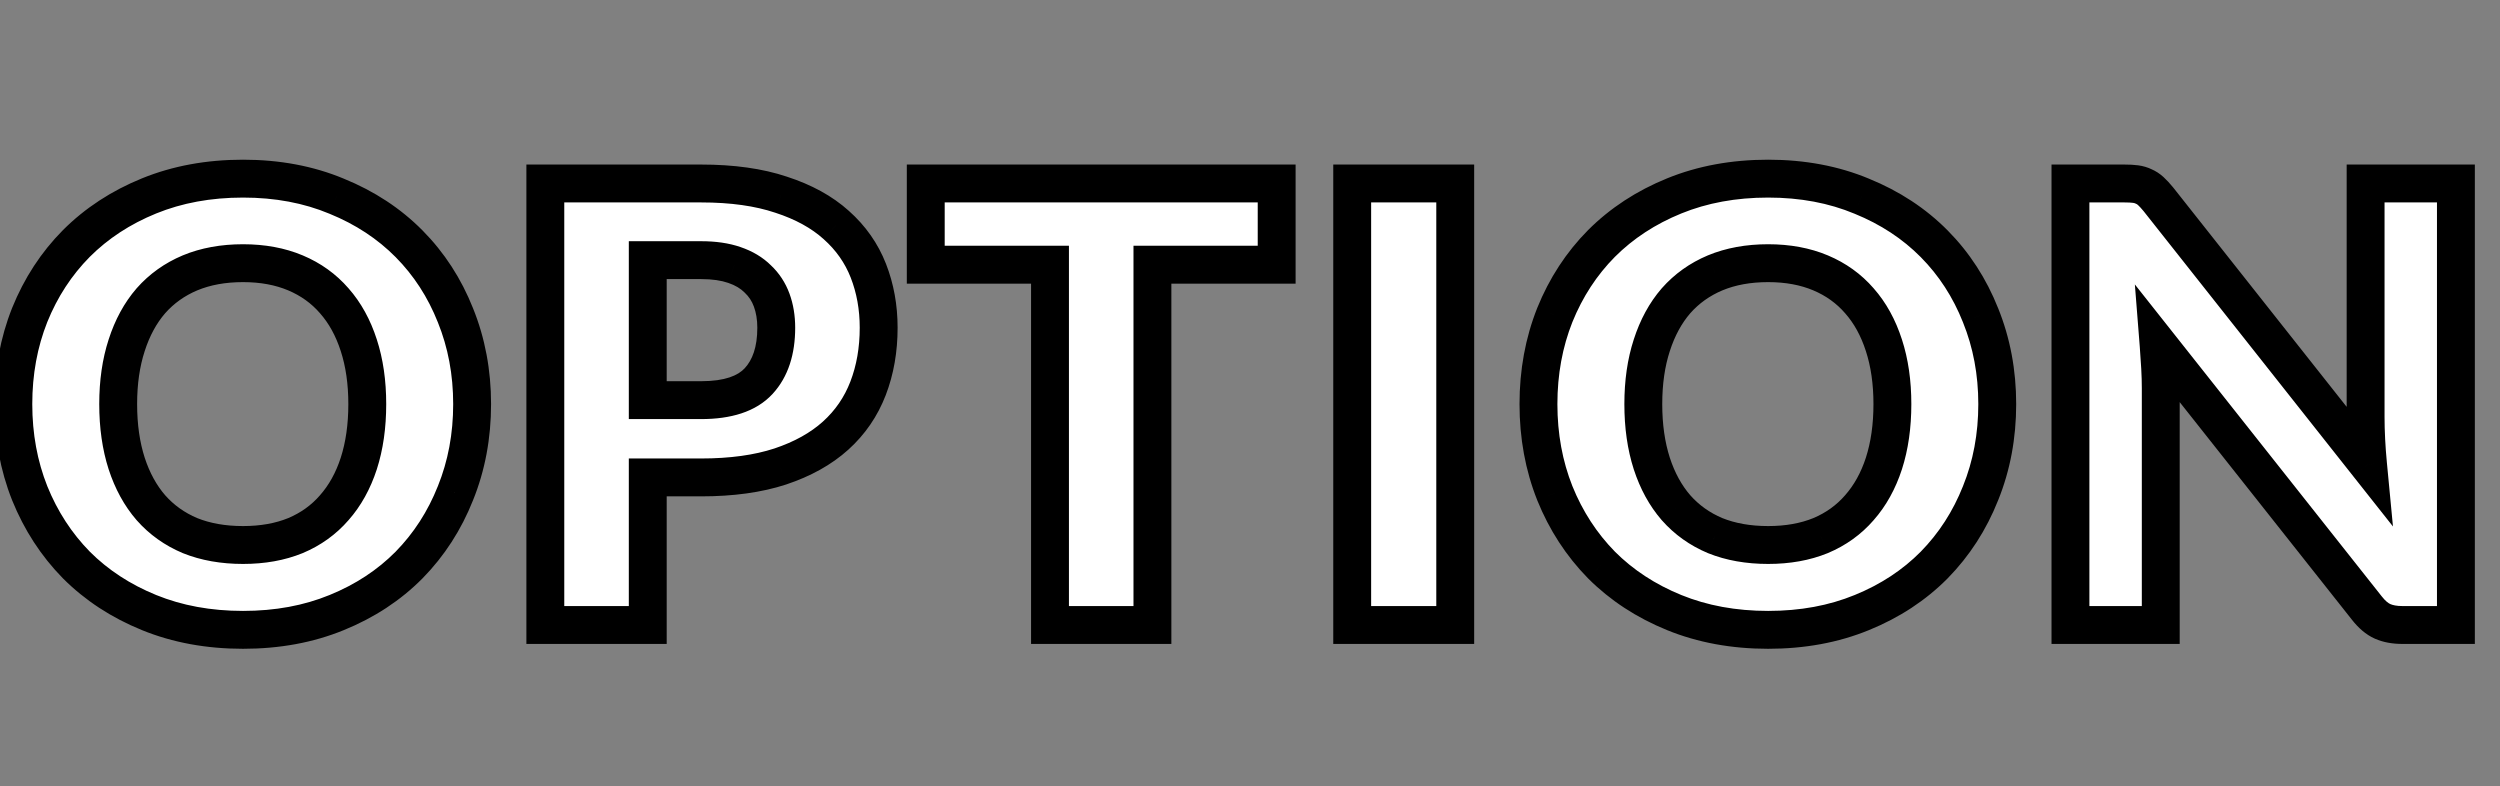 <svg width="264" height="83" viewBox="0 0 264 83" fill="none" xmlns="http://www.w3.org/2000/svg">
<rect x="0" y="0" width="264" height="83" fill="#808080" stroke="none"/>
<mask id="path-1-outside-1_818_46" maskUnits="userSpaceOnUse" x="-1" y="16" width="263" height="53" fill="black">
<rect fill="white" x="-1" y="16" width="263" height="53"/>
<path d="M49.856 42.672C49.856 46.043 49.269 49.179 48.096 52.08C46.944 54.981 45.312 57.509 43.2 59.664C41.088 61.797 38.539 63.472 35.552 64.688C32.587 65.904 29.291 66.512 25.664 66.512C22.037 66.512 18.731 65.904 15.744 64.688C12.757 63.472 10.197 61.797 8.064 59.664C5.952 57.509 4.309 54.981 3.136 52.08C1.984 49.179 1.408 46.043 1.408 42.672C1.408 39.301 1.984 36.165 3.136 33.264C4.309 30.363 5.952 27.845 8.064 25.712C10.197 23.579 12.757 21.904 15.744 20.688C18.731 19.472 22.037 18.864 25.664 18.864C29.291 18.864 32.587 19.483 35.552 20.72C38.539 21.936 41.088 23.611 43.2 25.744C45.312 27.877 46.944 30.395 48.096 33.296C49.269 36.197 49.856 39.323 49.856 42.672ZM38.784 42.672C38.784 40.368 38.485 38.299 37.888 36.464C37.291 34.608 36.427 33.04 35.296 31.76C34.187 30.48 32.821 29.499 31.2 28.816C29.579 28.133 27.733 27.792 25.664 27.792C23.573 27.792 21.707 28.133 20.064 28.816C18.443 29.499 17.067 30.48 15.936 31.76C14.827 33.04 13.973 34.608 13.376 36.464C12.779 38.299 12.48 40.368 12.48 42.672C12.48 44.997 12.779 47.088 13.376 48.944C13.973 50.779 14.827 52.336 15.936 53.616C17.067 54.896 18.443 55.877 20.064 56.56C21.707 57.221 23.573 57.552 25.664 57.552C27.733 57.552 29.579 57.221 31.2 56.56C32.821 55.877 34.187 54.896 35.296 53.616C36.427 52.336 37.291 50.779 37.888 48.944C38.485 47.088 38.784 44.997 38.784 42.672ZM68.403 50.416V66H57.587V19.376H74.035C77.321 19.376 80.137 19.771 82.484 20.56C84.852 21.328 86.793 22.395 88.308 23.76C89.844 25.125 90.974 26.736 91.7 28.592C92.425 30.448 92.787 32.453 92.787 34.608C92.787 36.933 92.414 39.067 91.668 41.008C90.921 42.949 89.779 44.613 88.243 46C86.707 47.387 84.755 48.475 82.388 49.264C80.041 50.032 77.257 50.416 74.035 50.416H68.403ZM68.403 42.256H74.035C76.852 42.256 78.878 41.584 80.115 40.24C81.353 38.896 81.972 37.019 81.972 34.608C81.972 33.541 81.811 32.571 81.492 31.696C81.171 30.821 80.681 30.075 80.019 29.456C79.379 28.816 78.558 28.325 77.555 27.984C76.574 27.643 75.401 27.472 74.035 27.472H68.403V42.256ZM134.816 19.376V27.952H121.696V66H110.88V27.952H97.76V19.376H134.816ZM153.672 66H142.792V19.376H153.672V66ZM210.909 42.672C210.909 46.043 210.322 49.179 209.149 52.08C207.997 54.981 206.365 57.509 204.253 59.664C202.141 61.797 199.591 63.472 196.605 64.688C193.639 65.904 190.343 66.512 186.717 66.512C183.09 66.512 179.783 65.904 176.797 64.688C173.81 63.472 171.25 61.797 169.117 59.664C167.005 57.509 165.362 54.981 164.189 52.08C163.037 49.179 162.461 46.043 162.461 42.672C162.461 39.301 163.037 36.165 164.189 33.264C165.362 30.363 167.005 27.845 169.117 25.712C171.25 23.579 173.81 21.904 176.797 20.688C179.783 19.472 183.09 18.864 186.717 18.864C190.343 18.864 193.639 19.483 196.605 20.72C199.591 21.936 202.141 23.611 204.253 25.744C206.365 27.877 207.997 30.395 209.149 33.296C210.322 36.197 210.909 39.323 210.909 42.672ZM199.837 42.672C199.837 40.368 199.538 38.299 198.941 36.464C198.343 34.608 197.479 33.04 196.349 31.76C195.239 30.48 193.874 29.499 192.253 28.816C190.631 28.133 188.786 27.792 186.717 27.792C184.626 27.792 182.759 28.133 181.117 28.816C179.495 29.499 178.119 30.48 176.989 31.76C175.879 33.04 175.026 34.608 174.429 36.464C173.831 38.299 173.533 40.368 173.533 42.672C173.533 44.997 173.831 47.088 174.429 48.944C175.026 50.779 175.879 52.336 176.989 53.616C178.119 54.896 179.495 55.877 181.117 56.56C182.759 57.221 184.626 57.552 186.717 57.552C188.786 57.552 190.631 57.221 192.253 56.56C193.874 55.877 195.239 54.896 196.349 53.616C197.479 52.336 198.343 50.779 198.941 48.944C199.538 47.088 199.837 44.997 199.837 42.672ZM224.336 19.376C224.805 19.376 225.2 19.397 225.52 19.44C225.84 19.483 226.128 19.568 226.384 19.696C226.64 19.803 226.885 19.963 227.12 20.176C227.355 20.389 227.621 20.677 227.92 21.04L250.064 49.04C249.979 48.144 249.915 47.28 249.872 46.448C249.829 45.595 249.808 44.795 249.808 44.048V19.376H259.344V66H253.712C252.88 66 252.176 65.872 251.6 65.616C251.024 65.36 250.469 64.891 249.936 64.208L227.952 36.432C228.016 37.243 228.069 38.043 228.112 38.832C228.155 39.6 228.176 40.325 228.176 41.008V66H218.64V19.376H224.336Z"/>
</mask>
<path d="M49.856 42.672C49.856 46.043 49.269 49.179 48.096 52.08C46.944 54.981 45.312 57.509 43.2 59.664C41.088 61.797 38.539 63.472 35.552 64.688C32.587 65.904 29.291 66.512 25.664 66.512C22.037 66.512 18.731 65.904 15.744 64.688C12.757 63.472 10.197 61.797 8.064 59.664C5.952 57.509 4.309 54.981 3.136 52.08C1.984 49.179 1.408 46.043 1.408 42.672C1.408 39.301 1.984 36.165 3.136 33.264C4.309 30.363 5.952 27.845 8.064 25.712C10.197 23.579 12.757 21.904 15.744 20.688C18.731 19.472 22.037 18.864 25.664 18.864C29.291 18.864 32.587 19.483 35.552 20.72C38.539 21.936 41.088 23.611 43.2 25.744C45.312 27.877 46.944 30.395 48.096 33.296C49.269 36.197 49.856 39.323 49.856 42.672ZM38.784 42.672C38.784 40.368 38.485 38.299 37.888 36.464C37.291 34.608 36.427 33.04 35.296 31.76C34.187 30.48 32.821 29.499 31.2 28.816C29.579 28.133 27.733 27.792 25.664 27.792C23.573 27.792 21.707 28.133 20.064 28.816C18.443 29.499 17.067 30.48 15.936 31.76C14.827 33.04 13.973 34.608 13.376 36.464C12.779 38.299 12.48 40.368 12.48 42.672C12.48 44.997 12.779 47.088 13.376 48.944C13.973 50.779 14.827 52.336 15.936 53.616C17.067 54.896 18.443 55.877 20.064 56.56C21.707 57.221 23.573 57.552 25.664 57.552C27.733 57.552 29.579 57.221 31.2 56.56C32.821 55.877 34.187 54.896 35.296 53.616C36.427 52.336 37.291 50.779 37.888 48.944C38.485 47.088 38.784 44.997 38.784 42.672ZM68.403 50.416V66H57.587V19.376H74.035C77.321 19.376 80.137 19.771 82.484 20.56C84.852 21.328 86.793 22.395 88.308 23.76C89.844 25.125 90.974 26.736 91.7 28.592C92.425 30.448 92.787 32.453 92.787 34.608C92.787 36.933 92.414 39.067 91.668 41.008C90.921 42.949 89.779 44.613 88.243 46C86.707 47.387 84.755 48.475 82.388 49.264C80.041 50.032 77.257 50.416 74.035 50.416H68.403ZM68.403 42.256H74.035C76.852 42.256 78.878 41.584 80.115 40.24C81.353 38.896 81.972 37.019 81.972 34.608C81.972 33.541 81.811 32.571 81.492 31.696C81.171 30.821 80.681 30.075 80.019 29.456C79.379 28.816 78.558 28.325 77.555 27.984C76.574 27.643 75.401 27.472 74.035 27.472H68.403V42.256ZM134.816 19.376V27.952H121.696V66H110.88V27.952H97.76V19.376H134.816ZM153.672 66H142.792V19.376H153.672V66ZM210.909 42.672C210.909 46.043 210.322 49.179 209.149 52.08C207.997 54.981 206.365 57.509 204.253 59.664C202.141 61.797 199.591 63.472 196.605 64.688C193.639 65.904 190.343 66.512 186.717 66.512C183.09 66.512 179.783 65.904 176.797 64.688C173.81 63.472 171.25 61.797 169.117 59.664C167.005 57.509 165.362 54.981 164.189 52.08C163.037 49.179 162.461 46.043 162.461 42.672C162.461 39.301 163.037 36.165 164.189 33.264C165.362 30.363 167.005 27.845 169.117 25.712C171.25 23.579 173.81 21.904 176.797 20.688C179.783 19.472 183.09 18.864 186.717 18.864C190.343 18.864 193.639 19.483 196.605 20.72C199.591 21.936 202.141 23.611 204.253 25.744C206.365 27.877 207.997 30.395 209.149 33.296C210.322 36.197 210.909 39.323 210.909 42.672ZM199.837 42.672C199.837 40.368 199.538 38.299 198.941 36.464C198.343 34.608 197.479 33.04 196.349 31.76C195.239 30.48 193.874 29.499 192.253 28.816C190.631 28.133 188.786 27.792 186.717 27.792C184.626 27.792 182.759 28.133 181.117 28.816C179.495 29.499 178.119 30.48 176.989 31.76C175.879 33.04 175.026 34.608 174.429 36.464C173.831 38.299 173.533 40.368 173.533 42.672C173.533 44.997 173.831 47.088 174.429 48.944C175.026 50.779 175.879 52.336 176.989 53.616C178.119 54.896 179.495 55.877 181.117 56.56C182.759 57.221 184.626 57.552 186.717 57.552C188.786 57.552 190.631 57.221 192.253 56.56C193.874 55.877 195.239 54.896 196.349 53.616C197.479 52.336 198.343 50.779 198.941 48.944C199.538 47.088 199.837 44.997 199.837 42.672ZM224.336 19.376C224.805 19.376 225.2 19.397 225.52 19.44C225.84 19.483 226.128 19.568 226.384 19.696C226.64 19.803 226.885 19.963 227.12 20.176C227.355 20.389 227.621 20.677 227.92 21.04L250.064 49.04C249.979 48.144 249.915 47.28 249.872 46.448C249.829 45.595 249.808 44.795 249.808 44.048V19.376H259.344V66H253.712C252.88 66 252.176 65.872 251.6 65.616C251.024 65.36 250.469 64.891 249.936 64.208L227.952 36.432C228.016 37.243 228.069 38.043 228.112 38.832C228.155 39.6 228.176 40.325 228.176 41.008V66H218.64V19.376H224.336Z" fill="white"/>
<path d="M48.096 52.08L46.242 51.33L46.237 51.342L48.096 52.08ZM43.2 59.664L44.621 61.071L44.628 61.064L43.2 59.664ZM35.552 64.688L34.798 62.836L34.793 62.837L35.552 64.688ZM15.744 64.688L14.99 66.54L14.99 66.54L15.744 64.688ZM8.064 59.664L6.636 61.064L6.643 61.071L6.65 61.078L8.064 59.664ZM3.136 52.08L1.277 52.818L1.282 52.83L3.136 52.08ZM3.136 33.264L1.282 32.514L1.277 32.526L3.136 33.264ZM8.064 25.712L6.65 24.298L6.643 24.305L8.064 25.712ZM15.744 20.688L16.498 22.54L16.498 22.54L15.744 20.688ZM35.552 20.72L34.782 22.566L34.79 22.569L34.798 22.572L35.552 20.72ZM43.2 25.744L41.779 27.151L41.779 27.151L43.2 25.744ZM48.096 33.296L46.237 34.034L46.242 34.046L48.096 33.296ZM37.888 36.464L35.984 37.077L35.986 37.083L37.888 36.464ZM35.296 31.76L33.785 33.07L33.791 33.077L33.797 33.084L35.296 31.76ZM31.2 28.816L31.976 26.973L31.976 26.973L31.2 28.816ZM20.064 28.816L19.297 26.969L19.288 26.973L20.064 28.816ZM15.936 31.76L14.437 30.436L14.431 30.443L14.425 30.45L15.936 31.76ZM13.376 36.464L15.278 37.083L15.28 37.077L13.376 36.464ZM13.376 48.944L11.472 49.557L11.474 49.563L13.376 48.944ZM15.936 53.616L14.425 54.926L14.431 54.933L14.437 54.94L15.936 53.616ZM20.064 56.56L19.288 58.403L19.302 58.409L19.317 58.415L20.064 56.56ZM31.2 56.56L31.955 58.412L31.966 58.408L31.976 58.403L31.2 56.56ZM35.296 53.616L33.797 52.292L33.791 52.299L33.785 52.306L35.296 53.616ZM37.888 48.944L39.79 49.563L39.792 49.557L37.888 48.944ZM47.856 42.672C47.856 45.806 47.312 48.685 46.242 51.33L49.95 52.83C51.227 49.672 51.856 46.28 51.856 42.672H47.856ZM46.237 51.342C45.18 54.005 43.691 56.306 41.772 58.264L44.628 61.064C46.933 58.713 48.708 55.958 49.955 52.818L46.237 51.342ZM41.779 58.257C39.87 60.184 37.553 61.714 34.798 62.836L36.306 66.54C39.524 65.23 42.306 63.41 44.621 61.071L41.779 58.257ZM34.793 62.837C32.098 63.943 29.064 64.512 25.664 64.512V68.512C29.517 68.512 33.075 67.865 36.311 66.538L34.793 62.837ZM25.664 64.512C22.264 64.512 19.217 63.943 16.498 62.836L14.99 66.54C18.244 67.865 21.811 68.512 25.664 68.512V64.512ZM16.498 62.836C13.741 61.713 11.41 60.182 9.478 58.25L6.65 61.078C8.984 63.413 11.773 65.231 14.99 66.54L16.498 62.836ZM9.492 58.264C7.57 56.303 6.069 53.998 4.99 51.33L1.282 52.83C2.55 55.964 4.334 58.716 6.636 61.064L9.492 58.264ZM4.995 51.342C3.943 48.694 3.408 45.81 3.408 42.672H-0.592C-0.592 46.275 0.025 49.664 1.277 52.818L4.995 51.342ZM3.408 42.672C3.408 39.534 3.943 36.65 4.995 34.002L1.277 32.526C0.025 35.68 -0.592 39.069 -0.592 42.672H3.408ZM4.99 34.014C6.068 31.347 7.568 29.056 9.485 27.119L6.643 24.305C4.336 26.634 2.55 29.378 1.282 32.514L4.99 34.014ZM9.478 27.126C11.41 25.194 13.741 23.663 16.498 22.54L14.99 18.836C11.773 20.145 8.984 21.963 6.65 24.298L9.478 27.126ZM16.498 22.54C19.217 21.433 22.264 20.864 25.664 20.864V16.864C21.811 16.864 18.244 17.511 14.99 18.836L16.498 22.54ZM25.664 20.864C29.06 20.864 32.09 21.442 34.782 22.566L36.322 18.874C33.083 17.523 29.521 16.864 25.664 16.864V20.864ZM34.798 22.572C37.553 23.694 39.87 25.224 41.779 27.151L44.621 24.337C42.306 21.998 39.524 20.178 36.306 18.868L34.798 22.572ZM41.779 27.151C43.694 29.085 45.181 31.373 46.237 34.034L49.955 32.558C48.708 29.417 46.93 26.669 44.621 24.337L41.779 27.151ZM46.242 34.046C47.312 36.693 47.856 39.561 47.856 42.672H51.856C51.856 39.084 51.226 35.702 49.95 32.546L46.242 34.046ZM40.784 42.672C40.784 40.197 40.463 37.914 39.79 35.845L35.986 37.083C36.507 38.683 36.784 40.539 36.784 42.672H40.784ZM39.792 35.851C39.122 33.77 38.132 31.95 36.795 30.436L33.797 33.084C34.721 34.13 35.459 35.446 35.984 37.077L39.792 35.851ZM36.807 30.45C35.489 28.929 33.869 27.77 31.976 26.973L30.424 30.659C31.774 31.228 32.884 32.031 33.785 33.07L36.807 30.45ZM31.976 26.973C30.07 26.17 27.954 25.792 25.664 25.792V29.792C27.513 29.792 29.088 30.097 30.424 30.659L31.976 26.973ZM25.664 25.792C23.355 25.792 21.221 26.169 19.297 26.969L20.831 30.663C22.192 30.097 23.791 29.792 25.664 29.792V25.792ZM19.288 26.973C17.398 27.768 15.773 28.924 14.437 30.436L17.435 33.084C18.361 32.036 19.487 31.229 20.84 30.659L19.288 26.973ZM14.425 30.45C13.114 31.962 12.14 33.777 11.472 35.851L15.28 37.077C15.807 35.439 16.539 34.118 17.447 33.07L14.425 30.45ZM11.474 35.845C10.801 37.914 10.48 40.197 10.48 42.672H14.48C14.48 40.539 14.757 38.683 15.278 37.083L11.474 35.845ZM10.48 42.672C10.48 45.166 10.8 47.469 11.472 49.557L15.28 48.331C14.757 46.707 14.48 44.828 14.48 42.672H10.48ZM11.474 49.563C12.143 51.617 13.118 53.418 14.425 54.926L17.447 52.306C16.536 51.254 15.804 49.941 15.278 48.325L11.474 49.563ZM14.437 54.94C15.773 56.452 17.398 57.608 19.288 58.403L20.84 54.717C19.487 54.147 18.361 53.34 17.435 52.292L14.437 54.94ZM19.317 58.415C21.236 59.188 23.363 59.552 25.664 59.552V55.552C23.784 55.552 22.177 55.255 20.811 54.705L19.317 58.415ZM25.664 59.552C27.946 59.552 30.055 59.187 31.955 58.412L30.445 54.708C29.102 55.256 27.521 55.552 25.664 55.552V59.552ZM31.976 58.403C33.869 57.606 35.489 56.447 36.807 54.926L33.785 52.306C32.884 53.345 31.774 54.148 30.424 54.717L31.976 58.403ZM36.795 54.94C38.129 53.43 39.119 51.624 39.79 49.563L35.986 48.325C35.463 49.933 34.725 51.242 33.797 52.292L36.795 54.94ZM39.792 49.557C40.464 47.469 40.784 45.166 40.784 42.672H36.784C36.784 44.828 36.507 46.707 35.984 48.331L39.792 49.557ZM68.403 50.416V48.416H66.403V50.416H68.403ZM68.403 66V68H70.403V66H68.403ZM57.587 66H55.587V68H57.587V66ZM57.587 19.376V17.376H55.587V19.376H57.587ZM82.484 20.56L81.846 22.456L81.856 22.459L81.867 22.462L82.484 20.56ZM88.308 23.76L86.968 25.246L86.979 25.255L88.308 23.76ZM91.7 28.592L93.562 27.864L93.562 27.864L91.7 28.592ZM91.668 41.008L93.534 41.726L93.534 41.726L91.668 41.008ZM88.243 46L89.584 47.484L89.584 47.484L88.243 46ZM82.388 49.264L83.01 51.165L83.02 51.161L82.388 49.264ZM68.403 42.256H66.403V44.256H68.403V42.256ZM80.115 40.24L81.587 41.595L81.587 41.595L80.115 40.24ZM80.019 29.456L78.605 30.87L78.629 30.894L78.653 30.916L80.019 29.456ZM77.555 27.984L76.898 29.873L76.911 29.877L77.555 27.984ZM68.403 27.472V25.472H66.403V27.472H68.403ZM66.403 50.416V66H70.403V50.416H66.403ZM68.403 64H57.587V68H68.403V64ZM59.587 66V19.376H55.587V66H59.587ZM57.587 21.376H74.035V17.376H57.587V21.376ZM74.035 21.376C77.171 21.376 79.759 21.754 81.846 22.456L83.121 18.664C80.514 17.788 77.471 17.376 74.035 17.376V21.376ZM81.867 22.462C84.025 23.163 85.703 24.105 86.968 25.245L89.647 22.274C87.882 20.684 85.678 19.494 83.1 18.658L81.867 22.462ZM86.979 25.255C88.286 26.417 89.23 27.768 89.837 29.32L93.562 27.864C92.718 25.704 91.401 23.834 89.636 22.265L86.979 25.255ZM89.837 29.32C90.464 30.926 90.787 32.682 90.787 34.608H94.787C94.787 32.225 94.385 29.97 93.562 27.864L89.837 29.32ZM90.787 34.608C90.787 36.717 90.45 38.603 89.801 40.29L93.534 41.726C94.379 39.53 94.787 37.15 94.787 34.608H90.787ZM89.801 40.29C89.166 41.94 88.205 43.34 86.903 44.516L89.584 47.484C91.354 45.886 92.675 43.959 93.534 41.726L89.801 40.29ZM86.903 44.516C85.61 45.683 83.914 46.647 81.755 47.367L83.02 51.161C85.597 50.302 87.805 49.09 89.584 47.484L86.903 44.516ZM81.765 47.363C79.67 48.049 77.106 48.416 74.035 48.416V52.416C77.407 52.416 80.412 52.015 83.01 51.165L81.765 47.363ZM74.035 48.416H68.403V52.416H74.035V48.416ZM68.403 44.256H74.035V40.256H68.403V44.256ZM74.035 44.256C77.111 44.256 79.807 43.528 81.587 41.595L78.644 38.885C77.95 39.64 76.592 40.256 74.035 40.256V44.256ZM81.587 41.595C83.261 39.776 83.972 37.356 83.972 34.608H79.972C79.972 36.681 79.445 38.016 78.644 38.885L81.587 41.595ZM83.972 34.608C83.972 33.34 83.781 32.133 83.37 31.009L79.613 32.383C79.842 33.008 79.972 33.742 79.972 34.608H83.972ZM83.37 31.009C82.945 29.849 82.283 28.834 81.386 27.995L78.653 30.916C79.079 31.315 79.398 31.794 79.613 32.383L83.37 31.009ZM81.434 28.042C80.543 27.151 79.443 26.514 78.2 26.091L76.911 29.877C77.673 30.137 78.216 30.481 78.605 30.87L81.434 28.042ZM78.213 26.095C76.965 25.661 75.558 25.472 74.035 25.472V29.472C75.243 29.472 76.183 29.624 76.898 29.873L78.213 26.095ZM74.035 25.472H68.403V29.472H74.035V25.472ZM66.403 27.472V42.256H70.403V27.472H66.403ZM134.816 19.376H136.816V17.376H134.816V19.376ZM134.816 27.952V29.952H136.816V27.952H134.816ZM121.696 27.952V25.952H119.696V27.952H121.696ZM121.696 66V68H123.696V66H121.696ZM110.88 66H108.88V68H110.88V66ZM110.88 27.952H112.88V25.952H110.88V27.952ZM97.76 27.952H95.76V29.952H97.76V27.952ZM97.76 19.376V17.376H95.76V19.376H97.76ZM132.816 19.376V27.952H136.816V19.376H132.816ZM134.816 25.952H121.696V29.952H134.816V25.952ZM119.696 27.952V66H123.696V27.952H119.696ZM121.696 64H110.88V68H121.696V64ZM112.88 66V27.952H108.88V66H112.88ZM110.88 25.952H97.76V29.952H110.88V25.952ZM99.76 27.952V19.376H95.76V27.952H99.76ZM97.76 21.376H134.816V17.376H97.76V21.376ZM153.672 66V68H155.672V66H153.672ZM142.792 66H140.792V68H142.792V66ZM142.792 19.376V17.376H140.792V19.376H142.792ZM153.672 19.376H155.672V17.376H153.672V19.376ZM153.672 64H142.792V68H153.672V64ZM144.792 66V19.376H140.792V66H144.792ZM142.792 21.376H153.672V17.376H142.792V21.376ZM151.672 19.376V66H155.672V19.376H151.672ZM209.149 52.08L207.294 51.33L207.29 51.342L209.149 52.08ZM204.253 59.664L205.674 61.071L205.681 61.064L204.253 59.664ZM196.605 64.688L195.85 62.836L195.846 62.837L196.605 64.688ZM176.797 64.688L176.042 66.54L176.042 66.54L176.797 64.688ZM169.117 59.664L167.688 61.064L167.695 61.071L167.702 61.078L169.117 59.664ZM164.189 52.08L162.33 52.818L162.334 52.83L164.189 52.08ZM164.189 33.264L162.334 32.514L162.33 32.526L164.189 33.264ZM169.117 25.712L167.702 24.298L167.695 24.305L169.117 25.712ZM176.797 20.688L177.551 22.54L177.551 22.54L176.797 20.688ZM196.605 20.72L195.834 22.566L195.842 22.569L195.85 22.572L196.605 20.72ZM204.253 25.744L202.831 27.151L202.831 27.151L204.253 25.744ZM209.149 33.296L207.29 34.034L207.294 34.046L209.149 33.296ZM198.941 36.464L197.037 37.077L197.039 37.083L198.941 36.464ZM196.349 31.76L194.837 33.07L194.843 33.077L194.85 33.084L196.349 31.76ZM192.253 28.816L193.029 26.973L193.029 26.973L192.253 28.816ZM181.117 28.816L180.349 26.969L180.34 26.973L181.117 28.816ZM176.989 31.76L175.49 30.436L175.483 30.443L175.477 30.45L176.989 31.76ZM174.429 36.464L176.33 37.083L176.332 37.077L174.429 36.464ZM174.429 48.944L172.525 49.557L172.527 49.563L174.429 48.944ZM176.989 53.616L175.477 54.926L175.483 54.933L175.49 54.94L176.989 53.616ZM181.117 56.56L180.34 58.403L180.355 58.409L180.37 58.415L181.117 56.56ZM192.253 56.56L193.008 58.412L193.018 58.408L193.029 58.403L192.253 56.56ZM196.349 53.616L194.85 52.292L194.843 52.299L194.837 52.306L196.349 53.616ZM198.941 48.944L200.842 49.563L200.844 49.557L198.941 48.944ZM208.909 42.672C208.909 45.806 208.364 48.685 207.294 51.33L211.003 52.83C212.28 49.672 212.909 46.28 212.909 42.672H208.909ZM207.29 51.342C206.232 54.005 204.744 56.306 202.824 58.264L205.681 61.064C207.985 58.713 209.761 55.958 211.007 52.818L207.29 51.342ZM202.831 58.257C200.923 60.184 198.606 61.714 195.85 62.836L197.359 66.54C200.577 65.23 203.358 63.41 205.674 61.071L202.831 58.257ZM195.846 62.837C193.151 63.943 190.117 64.512 186.717 64.512V68.512C190.569 68.512 194.128 67.865 197.363 66.538L195.846 62.837ZM186.717 64.512C183.316 64.512 180.27 63.943 177.551 62.836L176.042 66.54C179.297 67.865 182.863 68.512 186.717 68.512V64.512ZM177.551 62.836C174.794 61.713 172.463 60.182 170.531 58.25L167.702 61.078C170.037 63.413 172.826 65.231 176.042 66.54L177.551 62.836ZM170.545 58.264C168.623 56.303 167.122 53.998 166.043 51.33L162.334 52.83C163.602 55.964 165.386 58.716 167.688 61.064L170.545 58.264ZM166.047 51.342C164.996 48.694 164.461 45.81 164.461 42.672H160.461C160.461 46.275 161.077 49.664 162.33 52.818L166.047 51.342ZM164.461 42.672C164.461 39.534 164.996 36.65 166.047 34.002L162.33 32.526C161.077 35.68 160.461 39.069 160.461 42.672H164.461ZM166.043 34.014C167.121 31.347 168.62 29.056 170.538 27.119L167.695 24.305C165.389 26.634 163.603 29.378 162.334 32.514L166.043 34.014ZM170.531 27.126C172.463 25.194 174.794 23.663 177.551 22.54L176.042 18.836C172.826 20.145 170.037 21.963 167.702 24.298L170.531 27.126ZM177.551 22.54C180.27 21.433 183.316 20.864 186.717 20.864V16.864C182.863 16.864 179.297 17.511 176.042 18.836L177.551 22.54ZM186.717 20.864C190.113 20.864 193.142 21.442 195.834 22.566L197.375 18.874C194.136 17.523 190.574 16.864 186.717 16.864V20.864ZM195.85 22.572C198.606 23.694 200.923 25.224 202.831 27.151L205.674 24.337C203.358 21.998 200.577 20.178 197.359 18.868L195.85 22.572ZM202.831 27.151C204.746 29.085 206.233 31.373 207.29 34.034L211.007 32.558C209.76 29.417 207.983 26.669 205.674 24.337L202.831 27.151ZM207.294 34.046C208.365 36.693 208.909 39.561 208.909 42.672H212.909C212.909 39.084 212.279 35.702 211.003 32.546L207.294 34.046ZM201.837 42.672C201.837 40.197 201.516 37.914 200.842 35.845L197.039 37.083C197.56 38.683 197.837 40.539 197.837 42.672H201.837ZM200.844 35.851C200.174 33.77 199.185 31.95 197.847 30.436L194.85 33.084C195.774 34.13 196.512 35.446 197.037 37.077L200.844 35.851ZM197.86 30.45C196.542 28.929 194.921 27.77 193.029 26.973L191.476 30.659C192.826 31.228 193.937 32.031 194.837 33.07L197.86 30.45ZM193.029 26.973C191.122 26.17 189.006 25.792 186.717 25.792V29.792C188.566 29.792 190.14 30.097 191.476 30.659L193.029 26.973ZM186.717 25.792C184.408 25.792 182.274 26.169 180.349 26.969L181.884 30.663C183.245 30.097 184.844 29.792 186.717 29.792V25.792ZM180.34 26.973C178.451 27.768 176.825 28.924 175.49 30.436L178.487 33.084C179.413 32.036 180.54 31.229 181.893 30.659L180.34 26.973ZM175.477 30.45C174.167 31.962 173.192 33.777 172.525 35.851L176.332 37.077C176.86 35.439 177.592 34.118 178.5 33.07L175.477 30.45ZM172.527 35.845C171.853 37.914 171.533 40.197 171.533 42.672H175.533C175.533 40.539 175.809 38.683 176.33 37.083L172.527 35.845ZM171.533 42.672C171.533 45.166 171.853 47.469 172.525 49.557L176.332 48.331C175.81 46.707 175.533 44.828 175.533 42.672H171.533ZM172.527 49.563C173.195 51.617 174.17 53.418 175.477 54.926L178.5 52.306C177.588 51.254 176.856 49.941 176.33 48.325L172.527 49.563ZM175.49 54.94C176.825 56.452 178.451 57.608 180.34 58.403L181.893 54.717C180.54 54.147 179.413 53.34 178.487 52.292L175.49 54.94ZM180.37 58.415C182.288 59.188 184.415 59.552 186.717 59.552V55.552C184.836 55.552 183.23 55.255 181.863 54.705L180.37 58.415ZM186.717 59.552C188.999 59.552 191.107 59.187 193.008 58.412L191.497 54.708C190.155 55.256 188.573 55.552 186.717 55.552V59.552ZM193.029 58.403C194.921 57.606 196.542 56.447 197.86 54.926L194.837 52.306C193.937 53.345 192.826 54.148 191.476 54.717L193.029 58.403ZM197.847 54.94C199.181 53.43 200.171 51.624 200.842 49.563L197.039 48.325C196.515 49.933 195.777 51.242 194.85 52.292L197.847 54.94ZM200.844 49.557C201.516 47.469 201.837 45.166 201.837 42.672H197.837C197.837 44.828 197.559 46.707 197.037 48.331L200.844 49.557ZM225.52 19.44L225.256 21.422L225.256 21.422L225.52 19.44ZM226.384 19.696L225.49 21.485L225.551 21.516L225.615 21.542L226.384 19.696ZM227.92 21.04L229.489 19.799L229.476 19.784L229.464 19.769L227.92 21.04ZM250.064 49.04L248.495 50.281L252.697 55.594L252.055 48.85L250.064 49.04ZM249.872 46.448L247.874 46.548L247.875 46.55L249.872 46.448ZM249.808 19.376V17.376H247.808V19.376H249.808ZM259.344 19.376H261.344V17.376H259.344V19.376ZM259.344 66V68H261.344V66H259.344ZM251.6 65.616L252.412 63.788L252.412 63.788L251.6 65.616ZM249.936 64.208L251.512 62.977L251.504 62.967L249.936 64.208ZM227.952 36.432L229.52 35.191L225.441 30.037L225.958 36.589L227.952 36.432ZM228.112 38.832L226.115 38.94L226.115 38.943L228.112 38.832ZM228.176 66V68H230.176V66H228.176ZM218.64 66H216.64V68H218.64V66ZM218.64 19.376V17.376H216.64V19.376H218.64ZM224.336 21.376C224.753 21.376 225.053 21.395 225.256 21.422L225.784 17.457C225.347 17.399 224.858 17.376 224.336 17.376V21.376ZM225.256 21.422C225.384 21.44 225.455 21.468 225.49 21.485L227.278 17.907C226.801 17.668 226.296 17.526 225.784 17.457L225.256 21.422ZM225.615 21.542C225.631 21.549 225.686 21.575 225.775 21.656L228.465 18.696C228.085 18.35 227.649 18.056 227.153 17.85L225.615 21.542ZM225.775 21.656C225.913 21.782 226.112 21.991 226.376 22.311L229.464 19.769C229.13 19.363 228.796 18.997 228.465 18.696L225.775 21.656ZM226.351 22.281L248.495 50.281L251.633 47.799L229.489 19.799L226.351 22.281ZM252.055 48.85C251.972 47.981 251.91 47.146 251.869 46.346L247.875 46.55C247.919 47.414 247.985 48.307 248.073 49.23L252.055 48.85ZM251.87 46.348C251.828 45.523 251.808 44.757 251.808 44.048H247.808C247.808 44.832 247.83 45.666 247.875 46.548L251.87 46.348ZM251.808 44.048V19.376H247.808V44.048H251.808ZM249.808 21.376H259.344V17.376H249.808V21.376ZM257.344 19.376V66H261.344V19.376H257.344ZM259.344 64H253.712V68H259.344V64ZM253.712 64C253.075 64 252.665 63.901 252.412 63.788L250.788 67.444C251.687 67.843 252.685 68 253.712 68V64ZM252.412 63.788C252.227 63.706 251.915 63.493 251.512 62.977L248.36 65.439C249.023 66.288 249.821 67.014 250.788 67.444L252.412 63.788ZM251.504 62.967L229.52 35.191L226.384 37.673L248.368 65.449L251.504 62.967ZM225.958 36.589C226.021 37.384 226.073 38.168 226.115 38.94L230.109 38.724C230.066 37.918 230.011 37.101 229.946 36.275L225.958 36.589ZM226.115 38.943C226.156 39.678 226.176 40.367 226.176 41.008H230.176C230.176 40.284 230.153 39.522 230.109 38.721L226.115 38.943ZM226.176 41.008V66H230.176V41.008H226.176ZM228.176 64H218.64V68H228.176V64ZM220.64 66V19.376H216.64V66H220.64ZM218.64 21.376H224.336V17.376H218.64V21.376Z" fill="black" mask="url(#path-1-outside-1_818_46)"/>
</svg>
